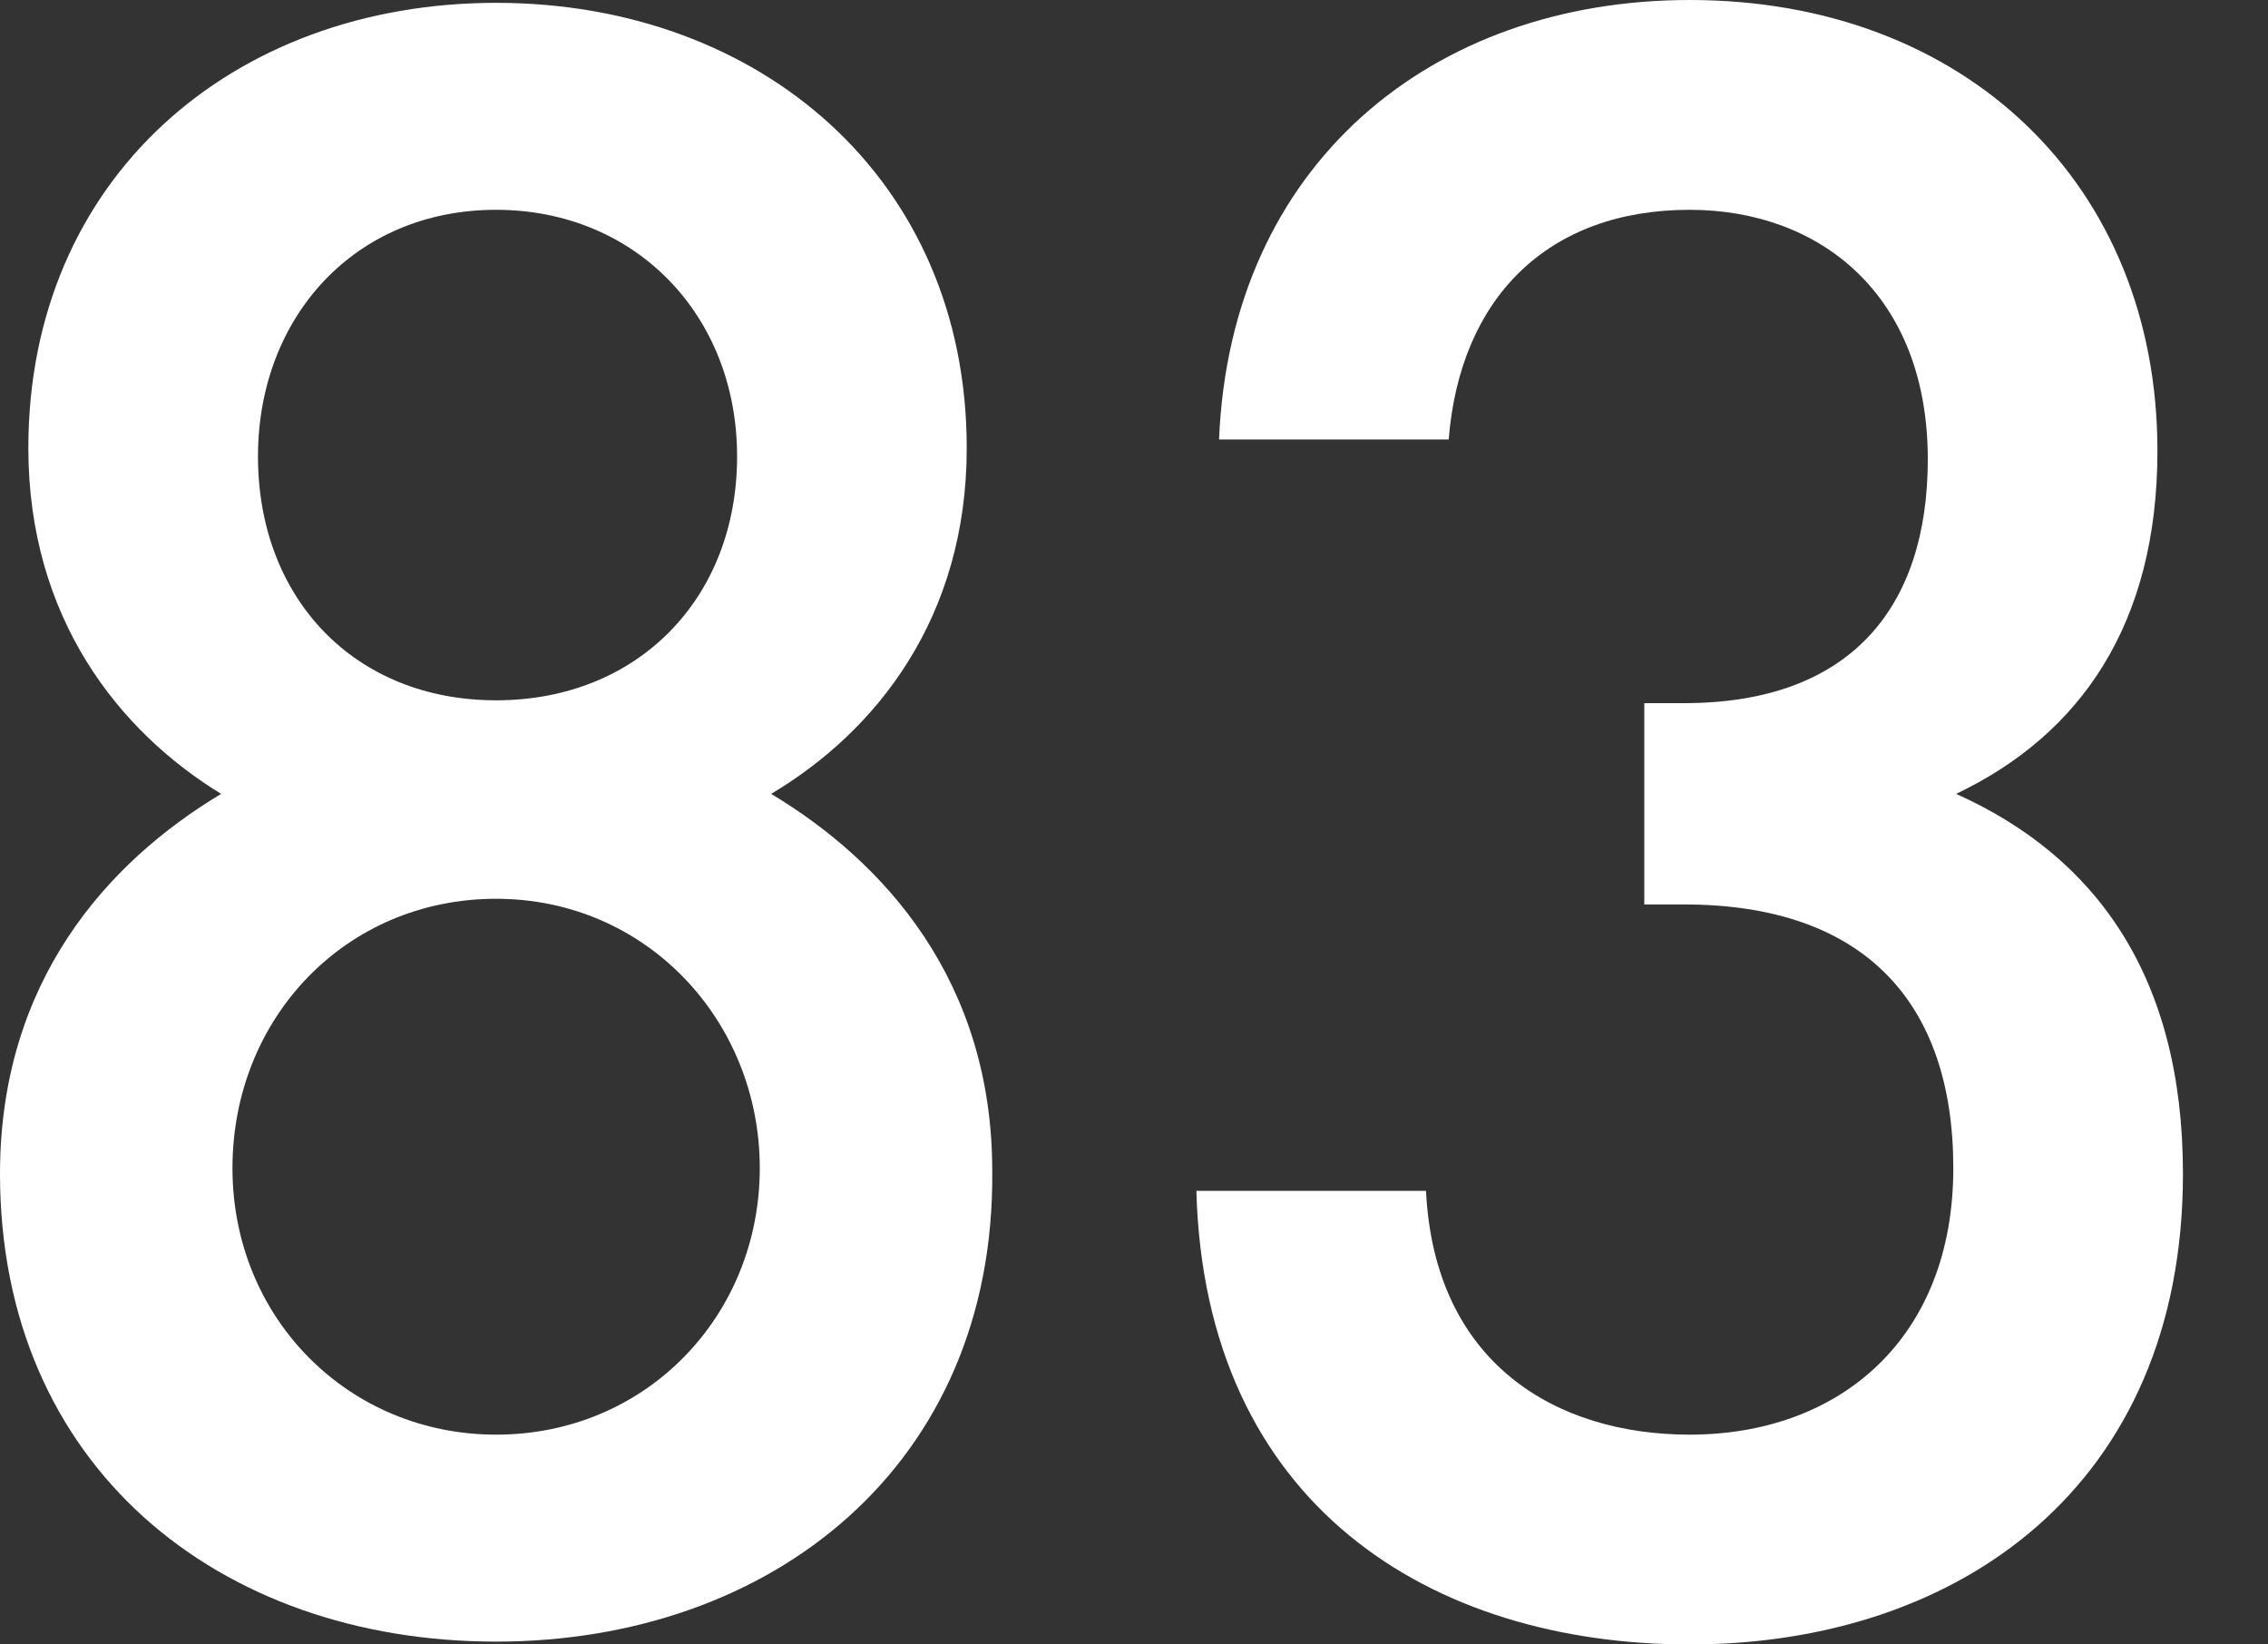 <?xml version="1.0" encoding="utf-8"?>
<!-- Generator: Adobe Illustrator 19.2.0, SVG Export Plug-In . SVG Version: 6.00 Build 0)  -->
<svg version="1.1" xmlns="http://www.w3.org/2000/svg" xmlns:xlink="http://www.w3.org/1999/xlink" x="0px" y="0px"
	 viewBox="0 0 80 58" style="enable-background:new 0 0 80 58;" xml:space="preserve">
<rect x="0" y="0" width="80" height="58" fill="#333333" stroke="none"/>
<style type="text/css">
	.st0{fill:#FFFFFF;}
</style>
<g id="レイヤー_1">
	<g>
		<path class="st0" d="M17.5,57.9C7.7,57.9,0,51.7,0,41.4C0,34.6,3.8,30.4,7.8,28C4.2,25.8,1,21.8,1,15.8C1,6.3,8.2,0.1,17.5,0.1
			c9.3,0,16.6,6.2,16.6,15.7c0,6-3.2,10-6.9,12.2c4,2.4,7.8,6.6,7.8,13.3C35.1,51.7,27.2,57.9,17.5,57.9z M17.5,31.7
			c-5.3,0-9.3,4.2-9.3,9.5c0,5.3,4.1,9.4,9.3,9.4c5.3,0,9.3-4.2,9.3-9.4C26.8,36,22.8,31.7,17.5,31.7z M17.5,7.4
			c-5,0-8.4,3.8-8.4,8.7c0,5,3.4,8.6,8.4,8.6c5,0,8.5-3.6,8.5-8.6C26,11.1,22.4,7.4,17.5,7.4z"/>
		<path class="st0" d="M59.6,58c-9.1,0-17.1-4.9-17.4-16h8.1c0.3,6.1,4.6,8.6,9.3,8.6c5.3,0,9.3-3.4,9.3-9.4c0-5.8-3.1-9.3-9.5-9.3
			H58v-7.1h1.4c5.9,0,8.6-3.4,8.6-8.6c0-5.8-3.8-8.8-8.4-8.8c-5,0-8.1,3.1-8.5,8.1h-8.1C43.4,5.8,50.5,0,59.6,0
			c9.7,0,16.5,6.5,16.5,15.9c0,6.1-2.7,10-7.1,12.1c4.9,2.2,8,6.4,8,13.4C77,52.4,69.1,58,59.6,58z"/>
	</g>
</g>
<g id="レイヤー_2">
</g>
</svg>
